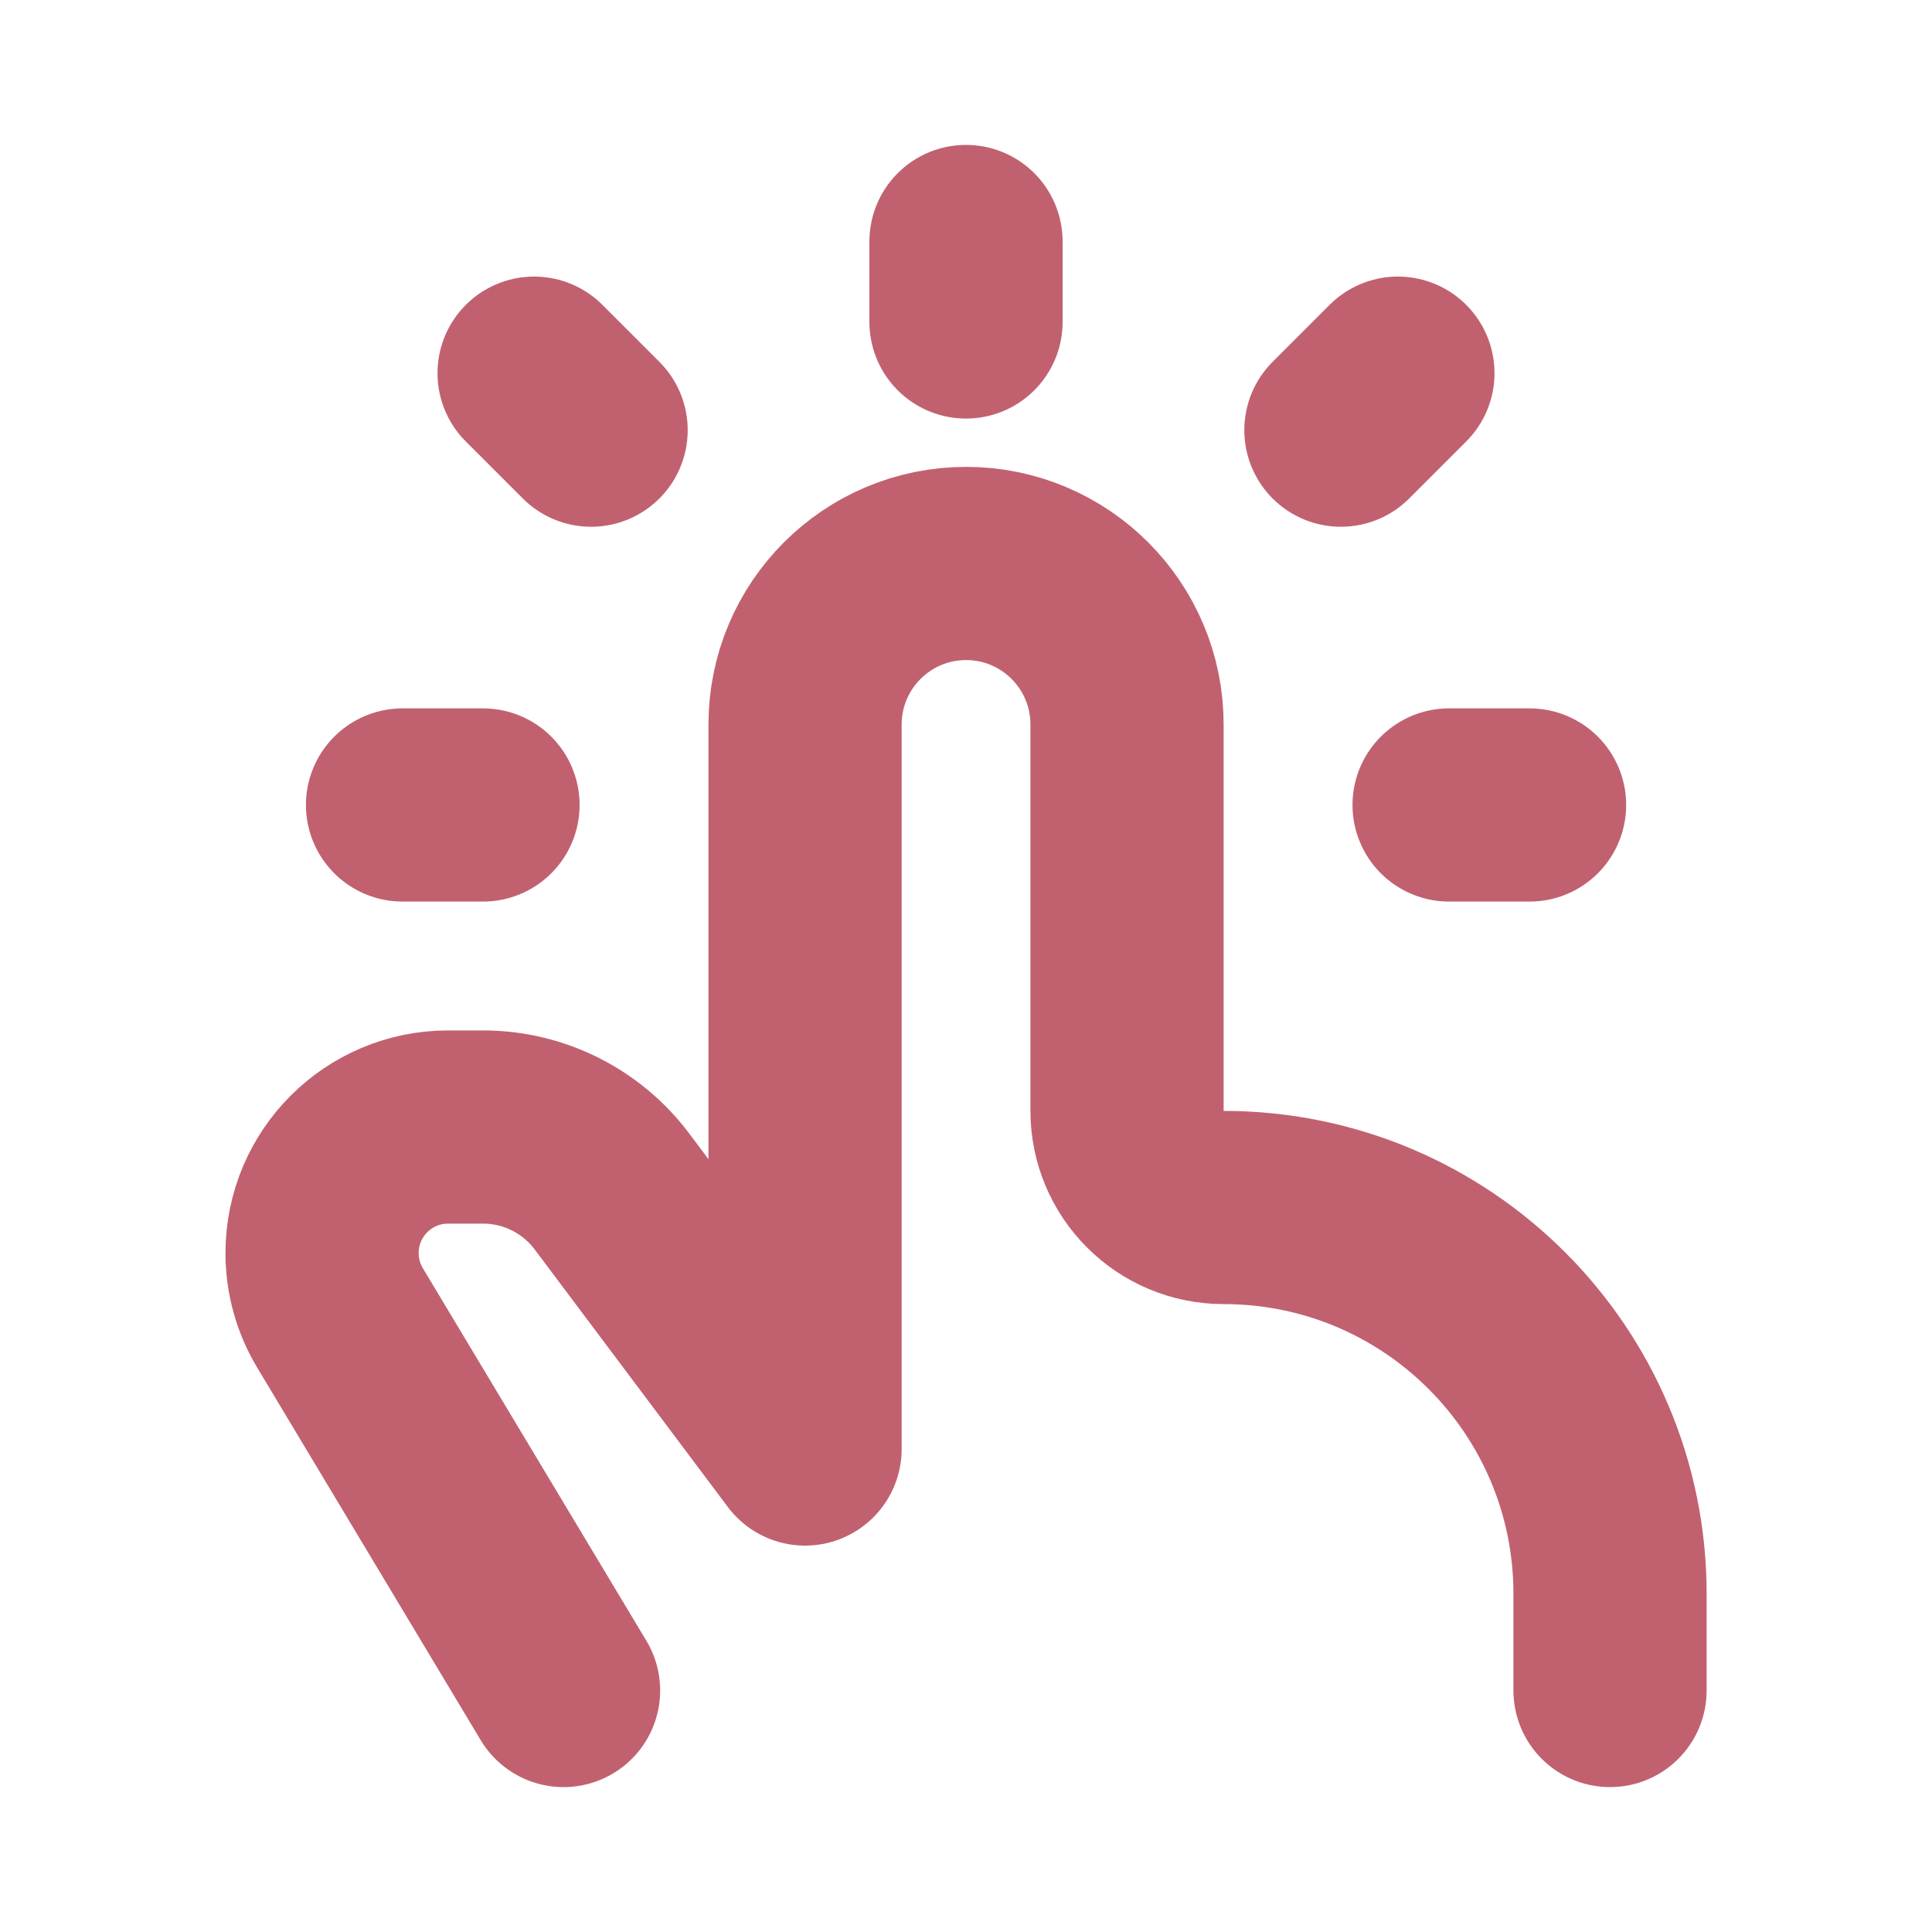 <svg width="20" height="20" viewBox="0 0 20 20" fill="none" xmlns="http://www.w3.org/2000/svg">
<path d="M16.667 17.5V16.5C16.667 14.291 14.877 12.5 12.667 12.5V12.5C12.115 12.5 11.667 12.052 11.667 11.5V7.5C11.667 6.58 10.921 5.833 10.001 5.833V5.833C9.08 5.833 8.334 6.58 8.334 7.5V15L6.334 12.333C6.019 11.914 5.525 11.667 5.001 11.667H4.639C3.918 11.667 3.334 12.251 3.334 12.972V12.972C3.334 13.208 3.398 13.441 3.52 13.643L5.834 17.5" stroke="#C16170" stroke-width="2" stroke-linecap="round" stroke-linejoin="round"/>
<path d="M10 3.333V2.5" stroke="#C16170" stroke-width="2" stroke-linecap="round" stroke-linejoin="round"/>
<path d="M15.001 8.333L15.834 8.333" stroke="#C16170" stroke-width="2" stroke-linecap="round" stroke-linejoin="round"/>
<path d="M4.167 8.333L5 8.333" stroke="#C16170" stroke-width="2" stroke-linecap="round" stroke-linejoin="round"/>
<path d="M6.119 4.453L5.529 3.863" stroke="#C16170" stroke-width="2" stroke-linecap="round" stroke-linejoin="round"/>
<path d="M13.881 4.453L14.471 3.863" stroke="#C16170" stroke-width="2" stroke-linecap="round" stroke-linejoin="round"/>
</svg>
